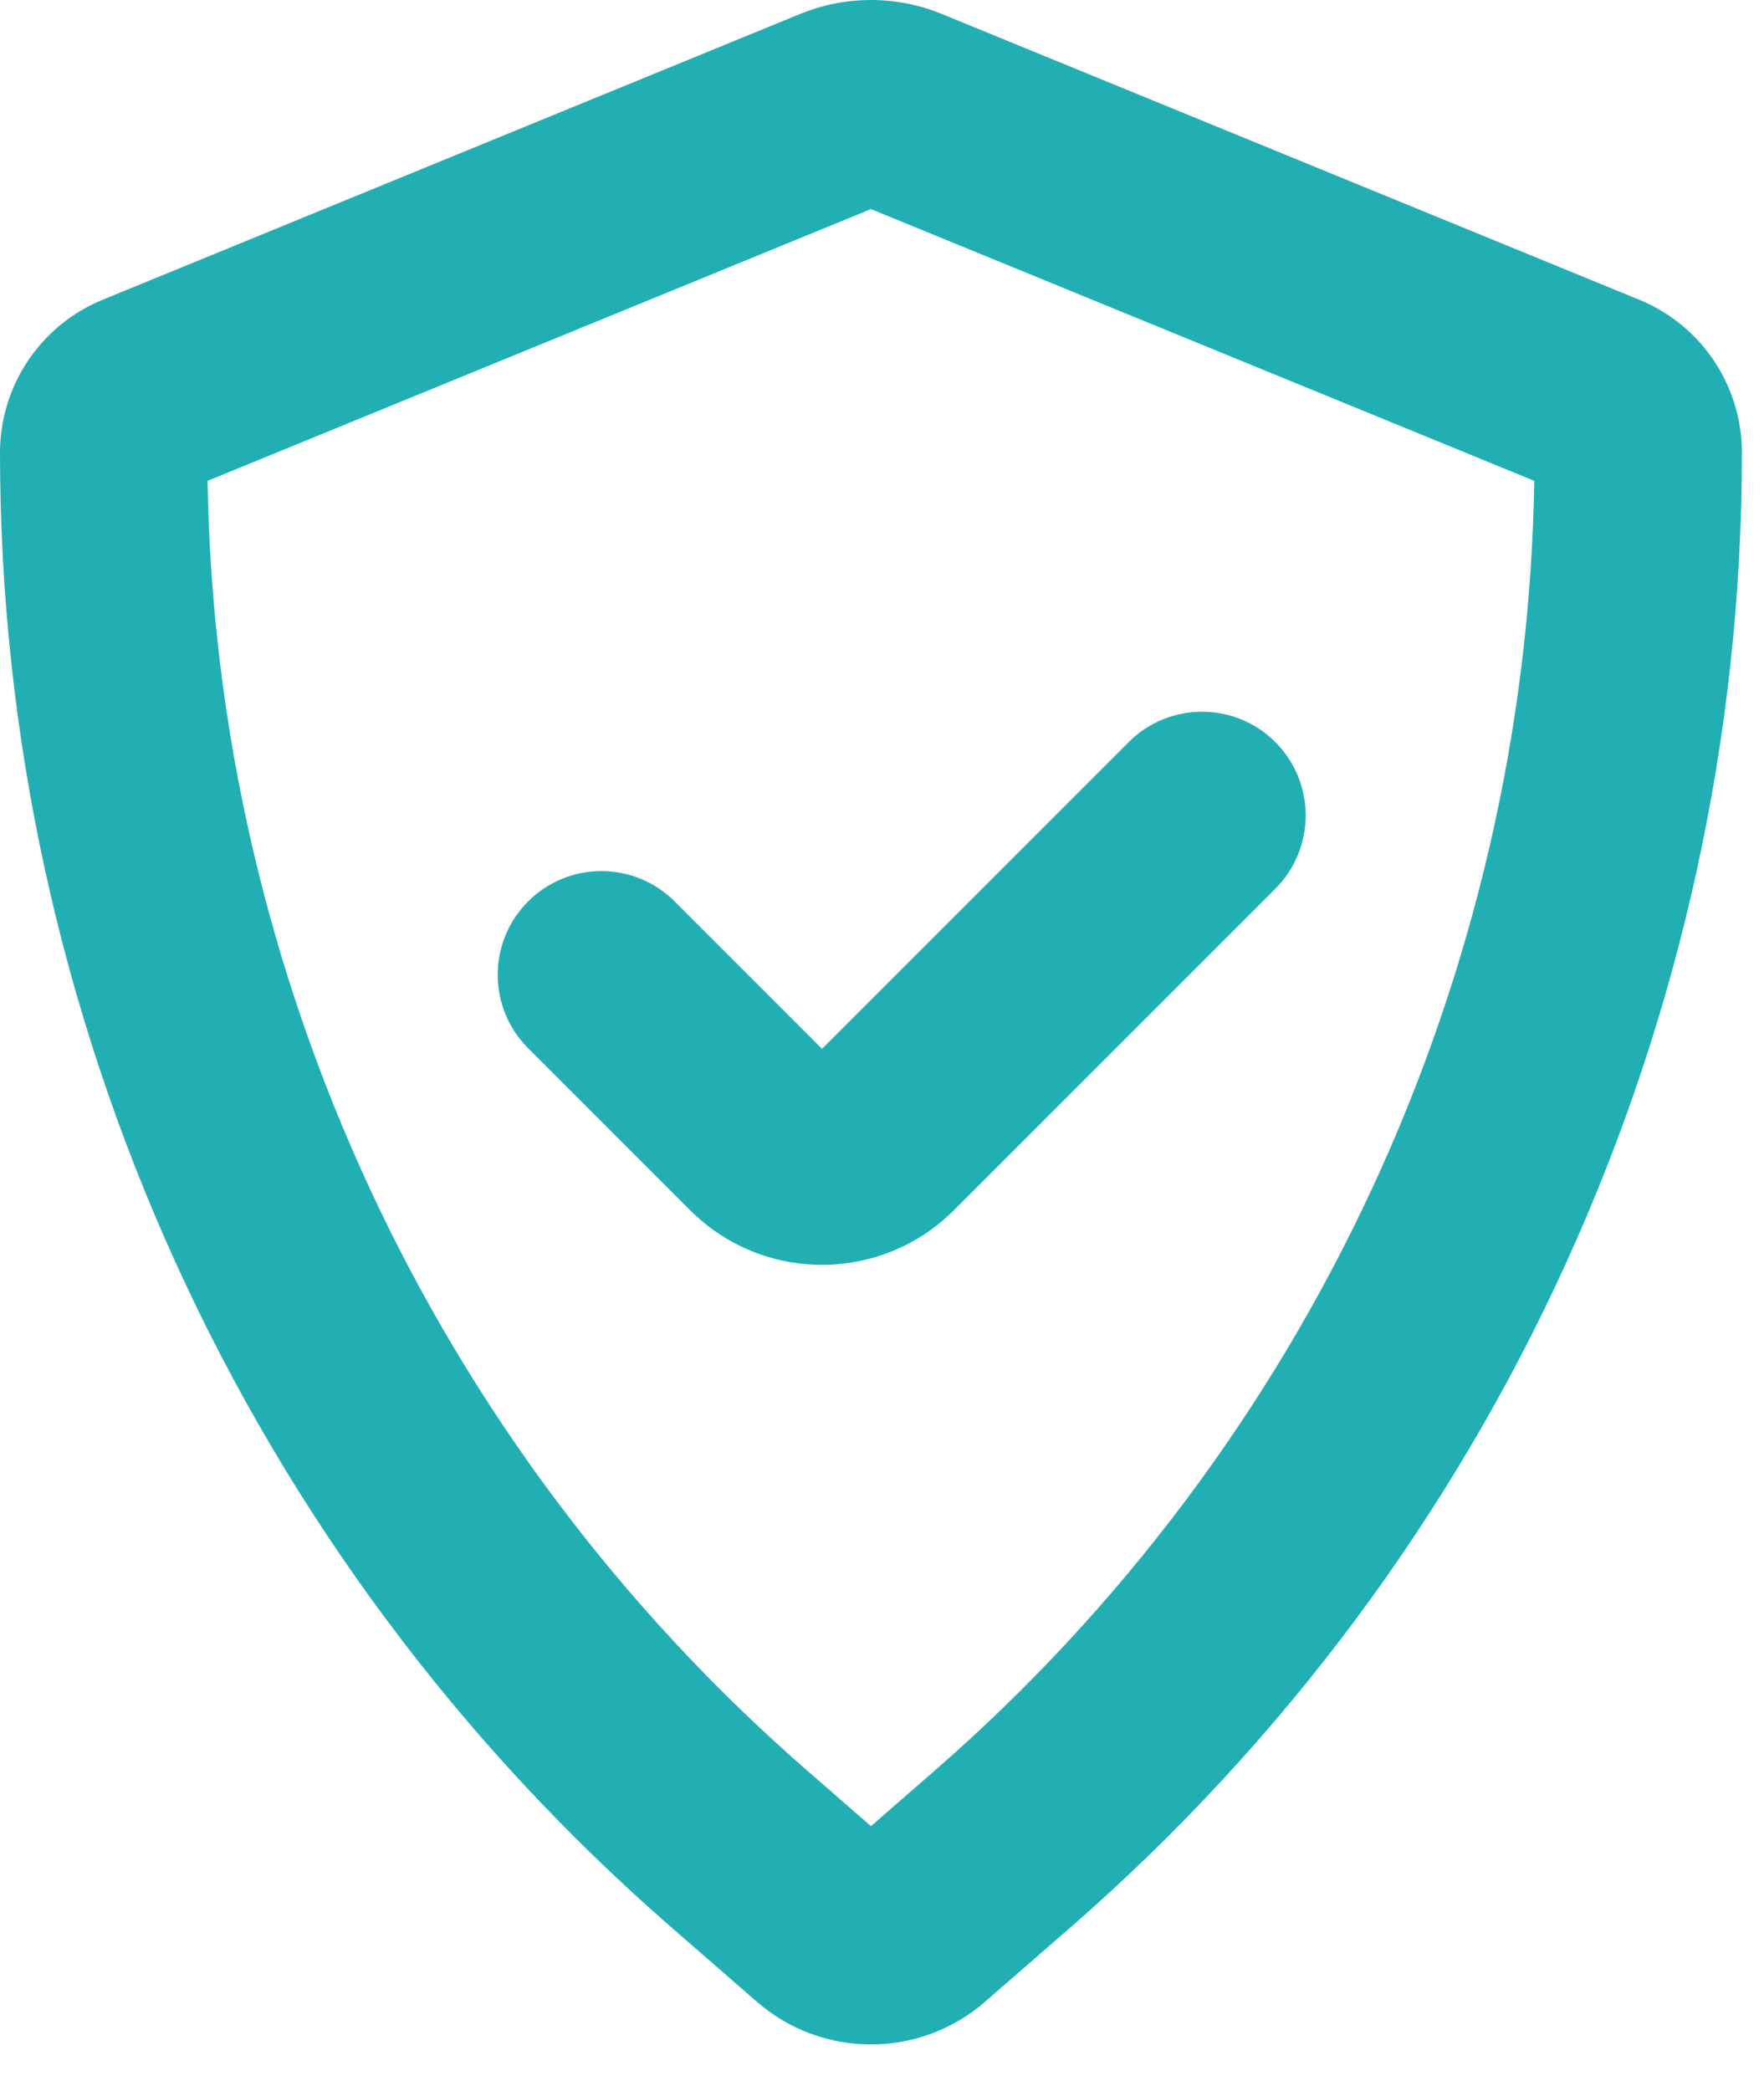<svg width="27" height="32" viewBox="0 0 27 32" fill="none" xmlns="http://www.w3.org/2000/svg">
<path fill-rule="evenodd" clip-rule="evenodd" d="M19.52 11.357C20.14 11.977 20.14 12.982 19.52 13.602L14.602 18.52C13.486 19.636 11.678 19.636 10.562 18.52L8.083 16.041C7.463 15.421 7.463 14.416 8.083 13.796C8.702 13.176 9.707 13.176 10.327 13.796L12.582 16.051L17.276 11.357C17.896 10.737 18.901 10.737 19.52 11.357Z" fill="#22AFB4"/>
<path fill-rule="evenodd" clip-rule="evenodd" d="M13.331 3.2L3.177 7.359C3.299 14.936 6.631 22.114 12.357 27.099L13.331 27.947L14.305 27.099C20.03 22.114 23.363 14.936 23.484 7.359L13.331 3.2ZM12.248 0.213C12.942 -0.071 13.72 -0.071 14.414 0.213L25.09 4.587C26.041 4.976 26.662 5.902 26.662 6.929C26.662 15.582 22.915 23.811 16.389 29.493L15.077 30.635C14.076 31.506 12.586 31.506 11.585 30.635L10.273 29.493C3.747 23.811 0 15.582 0 6.929C0 5.902 0.621 4.976 1.572 4.587L12.248 0.213Z" fill="#22AFB4"/>
</svg>
